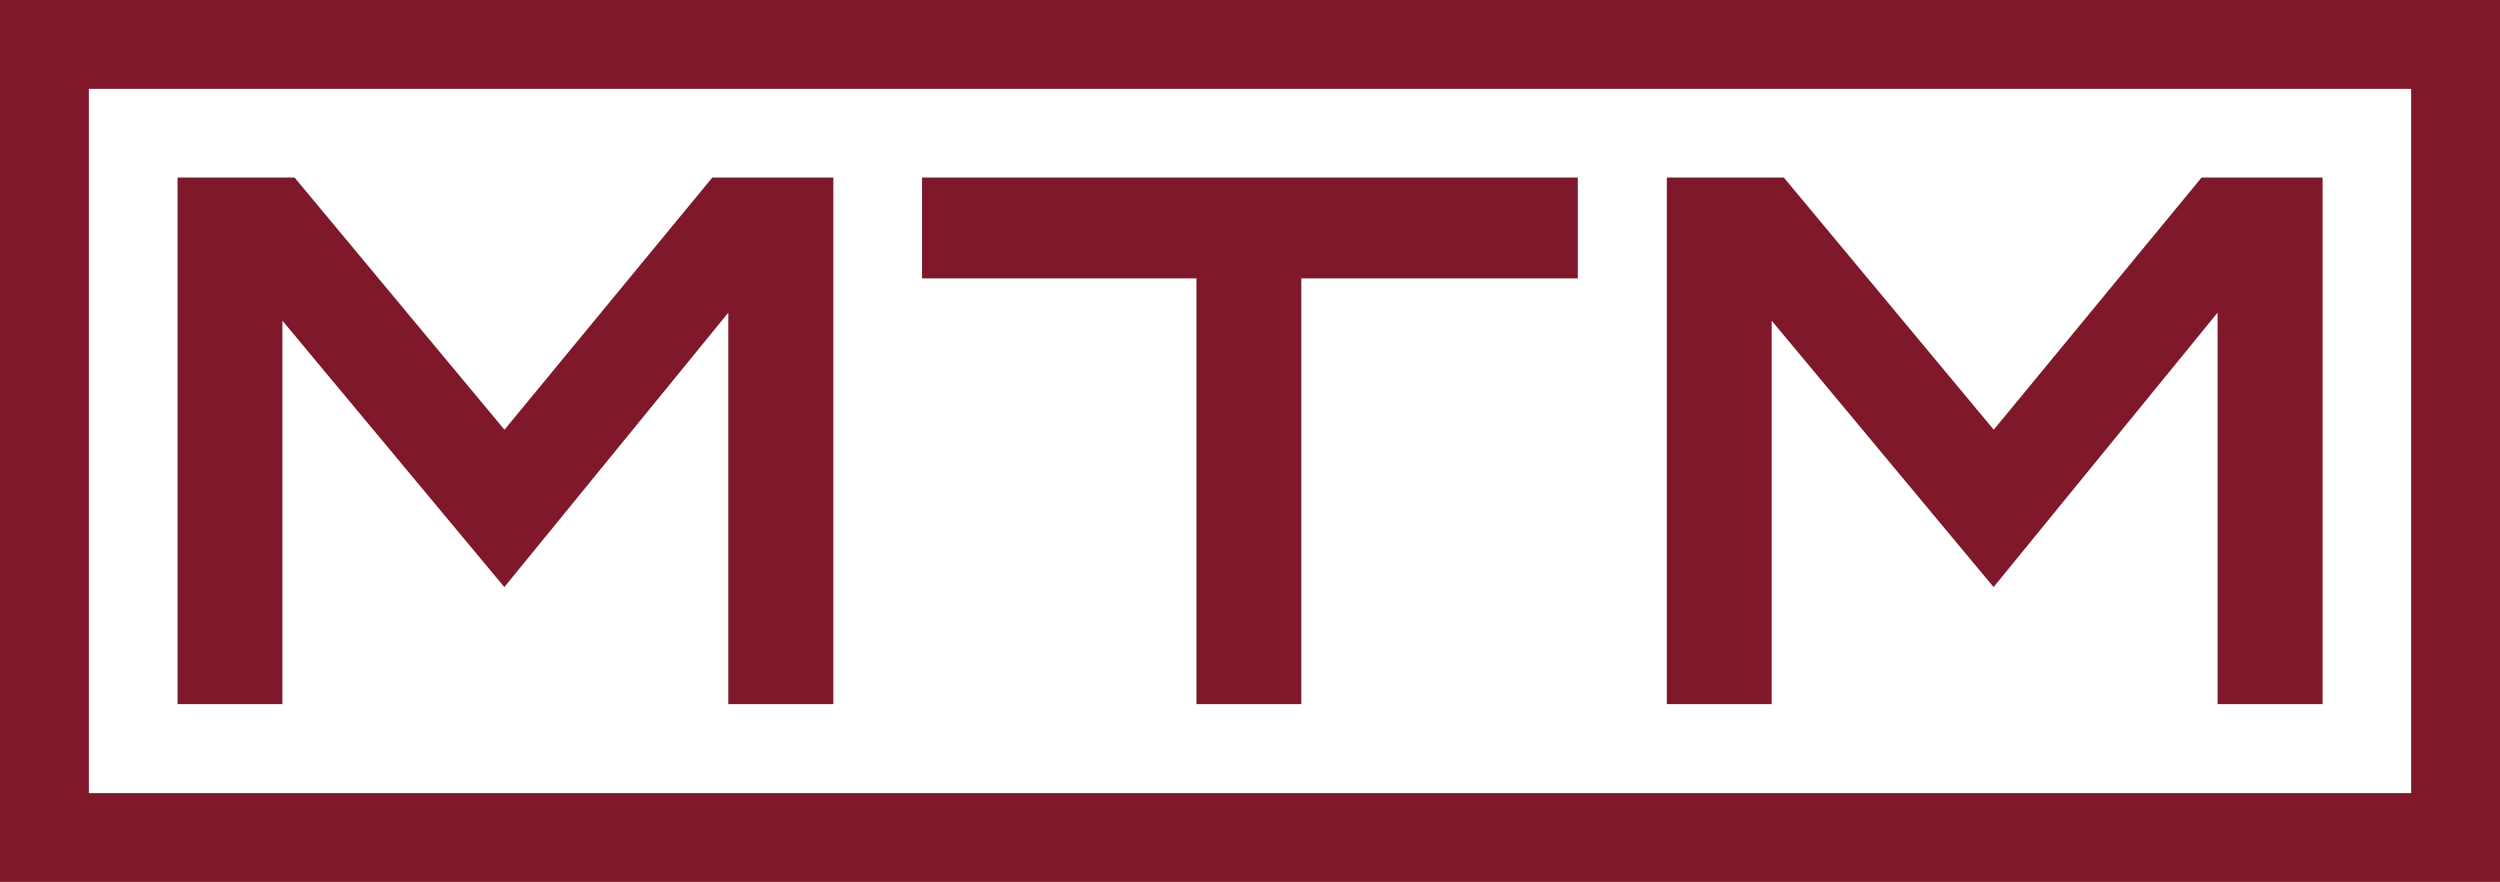 <svg xmlns="http://www.w3.org/2000/svg" id="Capa_2" data-name="Capa 2" viewBox="0 0 168.54 59.45"><g id="Capa_1-2" data-name="Capa 1"><path d="m168.54,59.45H0V0h168.54v59.45Zm-5.99-5.99V5.99H5.99v47.48h156.57Zm-106.38-5.99h-7.07v-26.39l-15.1,18.5-14.96-17.96v25.85h-7.07V11.97h7.89l14.15,17,14.01-17h8.16v35.5Zm50.2-28.7h-18.64v28.7h-7.07v-28.7h-18.5v-6.8h44.21v6.8Zm50.2,28.7h-7.07v-26.39l-15.1,18.5-14.96-17.96v25.85h-7.07V11.97h7.89l14.15,17,14.01-17h8.16v35.5Z" style="fill: #7f182a; stroke-width: 0px;"></path></g></svg>
